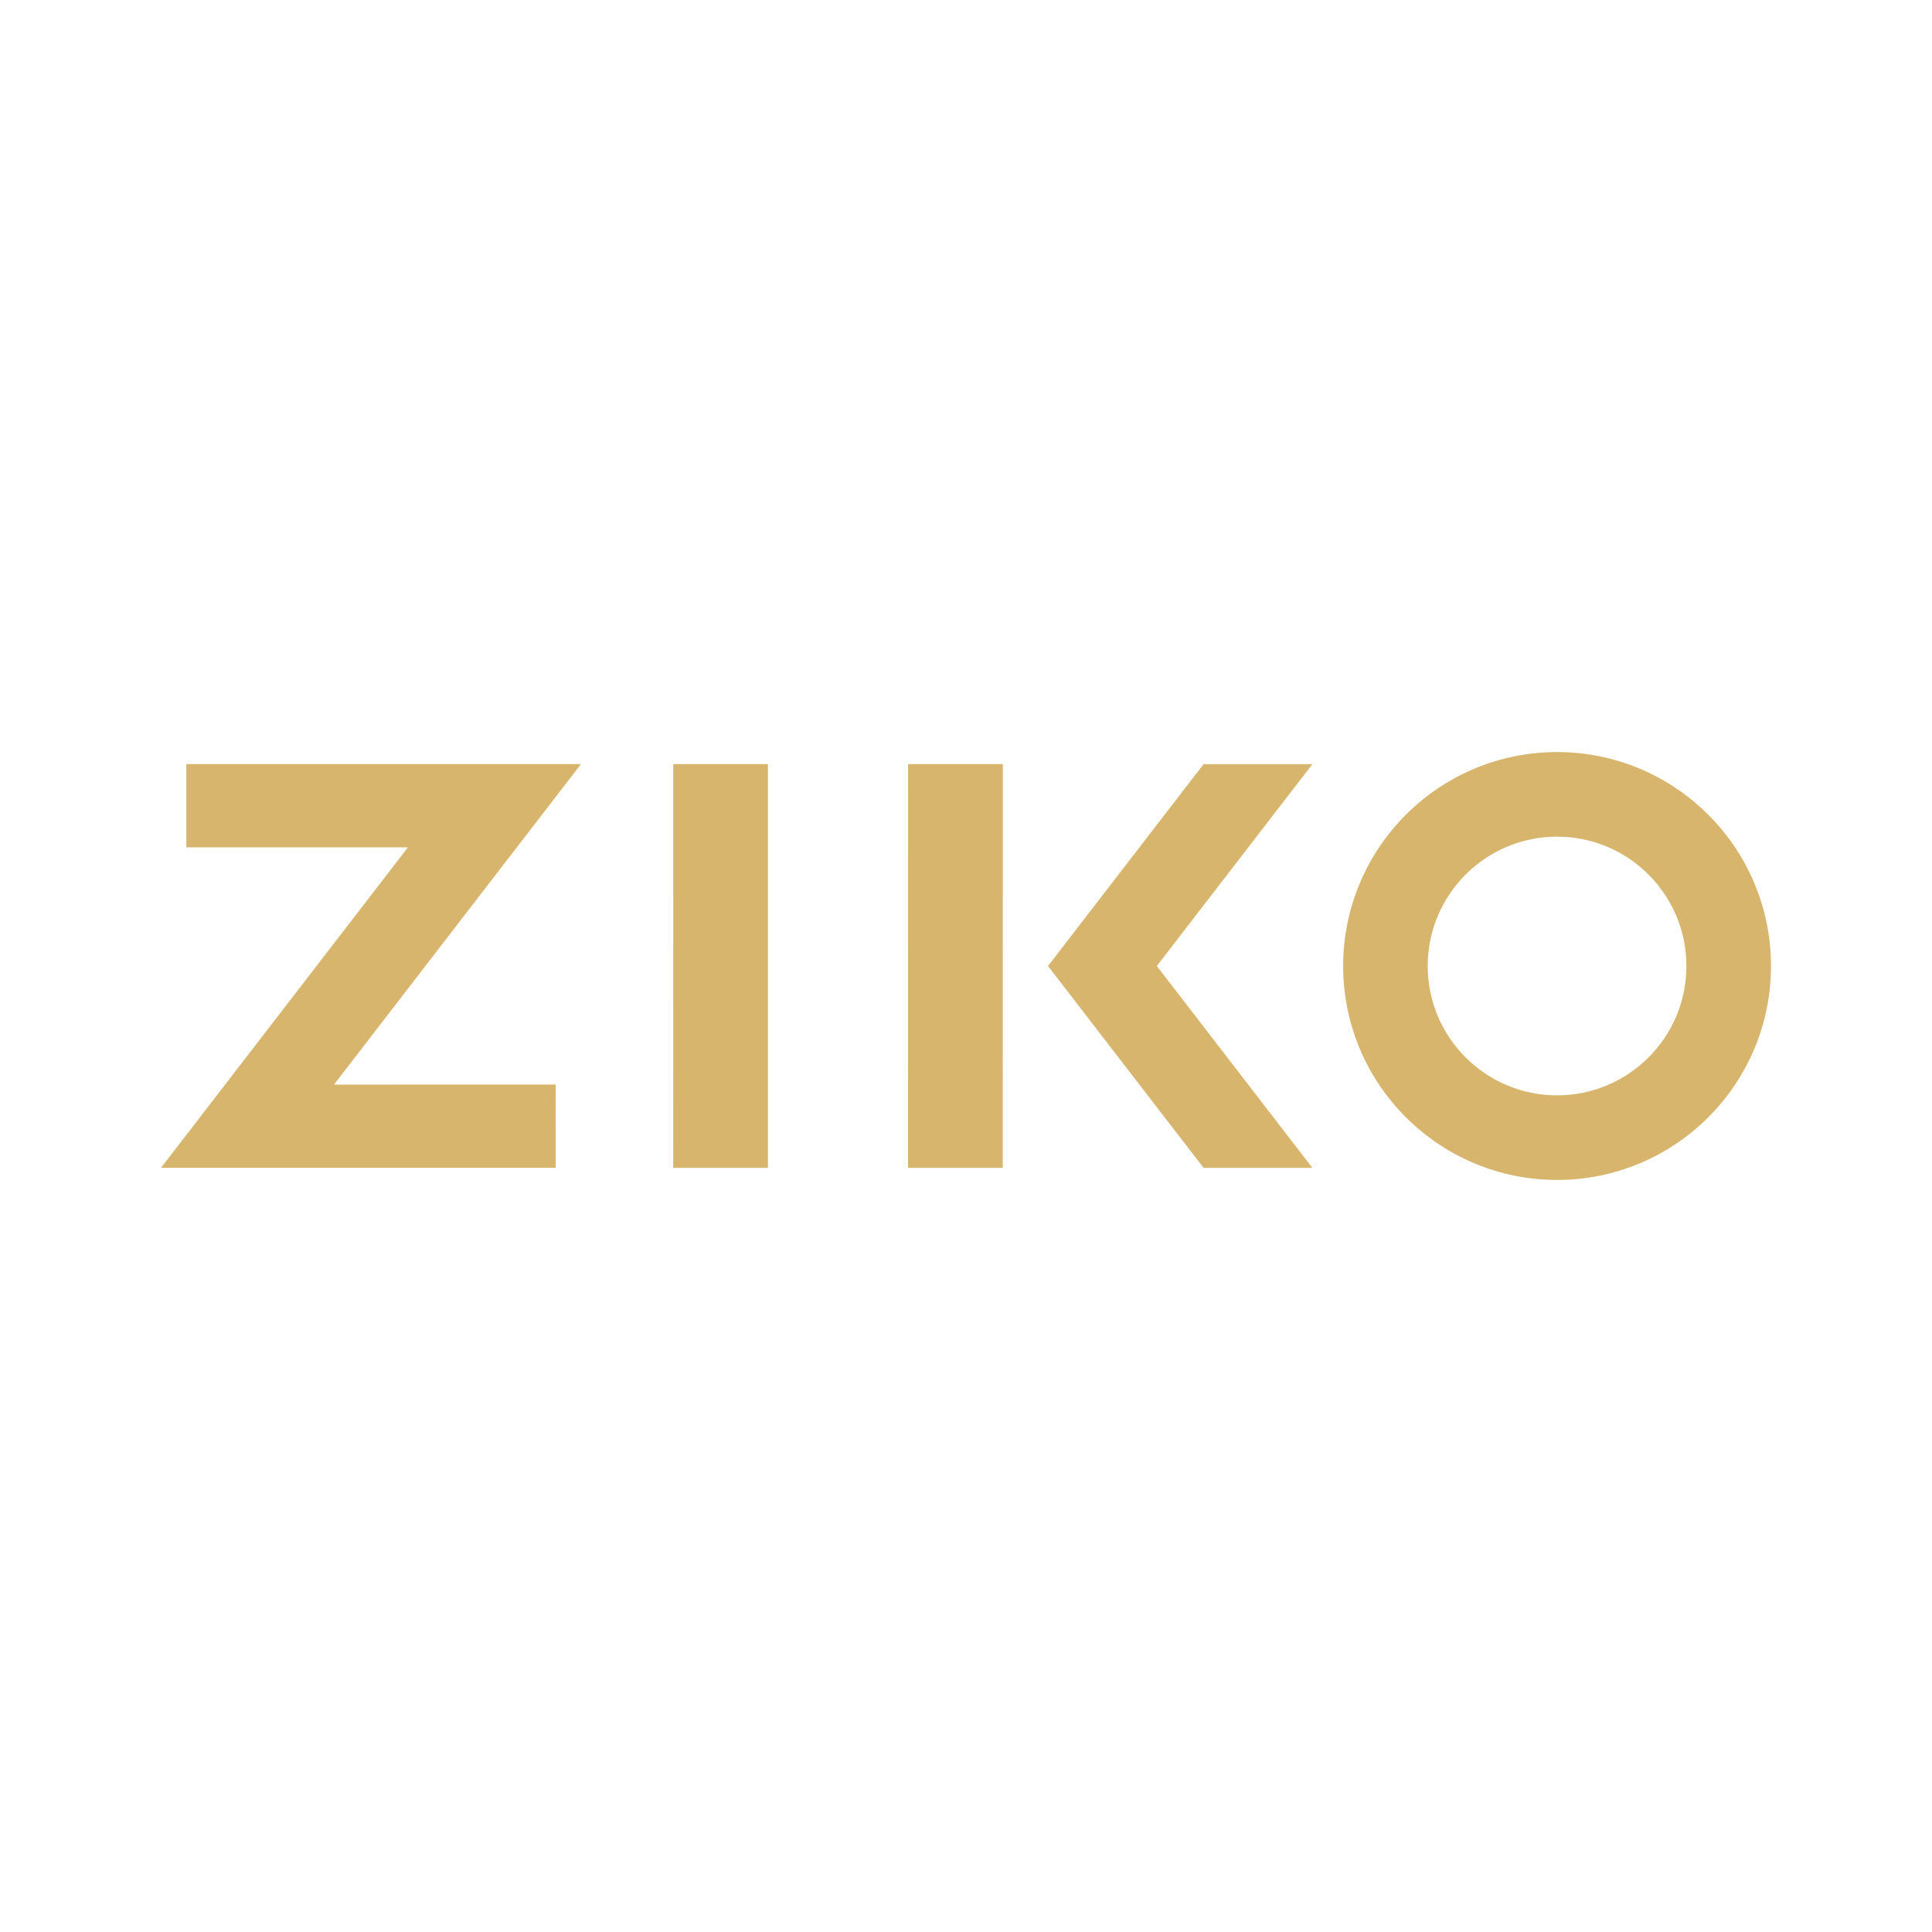 <?xml version="1.0" encoding="UTF-8"?>
<!DOCTYPE svg PUBLIC "-//W3C//DTD SVG 1.0//EN" "http://www.w3.org/TR/2001/REC-SVG-20010904/DTD/svg10.dtd">
<!-- Creator: CorelDRAW 2021 (64-Bit) -->
<svg xmlns="http://www.w3.org/2000/svg" xml:space="preserve" width="600px" height="600px" version="1.0" shape-rendering="geometricPrecision" text-rendering="geometricPrecision" image-rendering="optimizeQuality" fill-rule="evenodd" clip-rule="evenodd"
viewBox="0 0 600 600"
 xmlns:xlink="http://www.w3.org/1999/xlink"
 xmlns:xodm="http://www.corel.com/coreldraw/odm/2003">
 <g id="Слой_x0020_1">
  <g id="_1771547663136">
   <rect fill="none" width="600" height="600"/>
   <path id="ZIKO_LOGO_CMYK.cdr" fill="#D7B56D" d="M172.55 362.68l0.01 -25.87 -68.84 0.02 76.7 -99.53 -122.55 0 0 25.85 68.82 0 -76.69 99.53 122.55 0zm311.01 3.76c36.67,0 66.44,-29.77 66.44,-66.44 0,-36.66 -29.77,-66.43 -66.43,-66.44 -36.67,0 -66.44,29.77 -66.44,66.44 0,36.67 29.76,66.43 66.43,66.44zm0 -26.27c-22.17,0 -40.17,-18 -40.17,-40.17 0,-22.18 18,-40.17 40.17,-40.17 22.18,0 40.17,18 40.17,40.17 0,22.18 -17.99,40.17 -40.17,40.17zm-75.99 22.52l-48.31 -62.69 48.32 -62.69 -33.79 0 -48.32 62.69 48.31 62.69 33.79 0zm-96.16 -0.01l0.01 -125.38 -29.4 0 -0.01 125.38 29.4 0zm-102.33 0l0.01 -125.38 29.4 0 0 125.38 -29.41 0z"/>
  </g>
 </g>
</svg>
